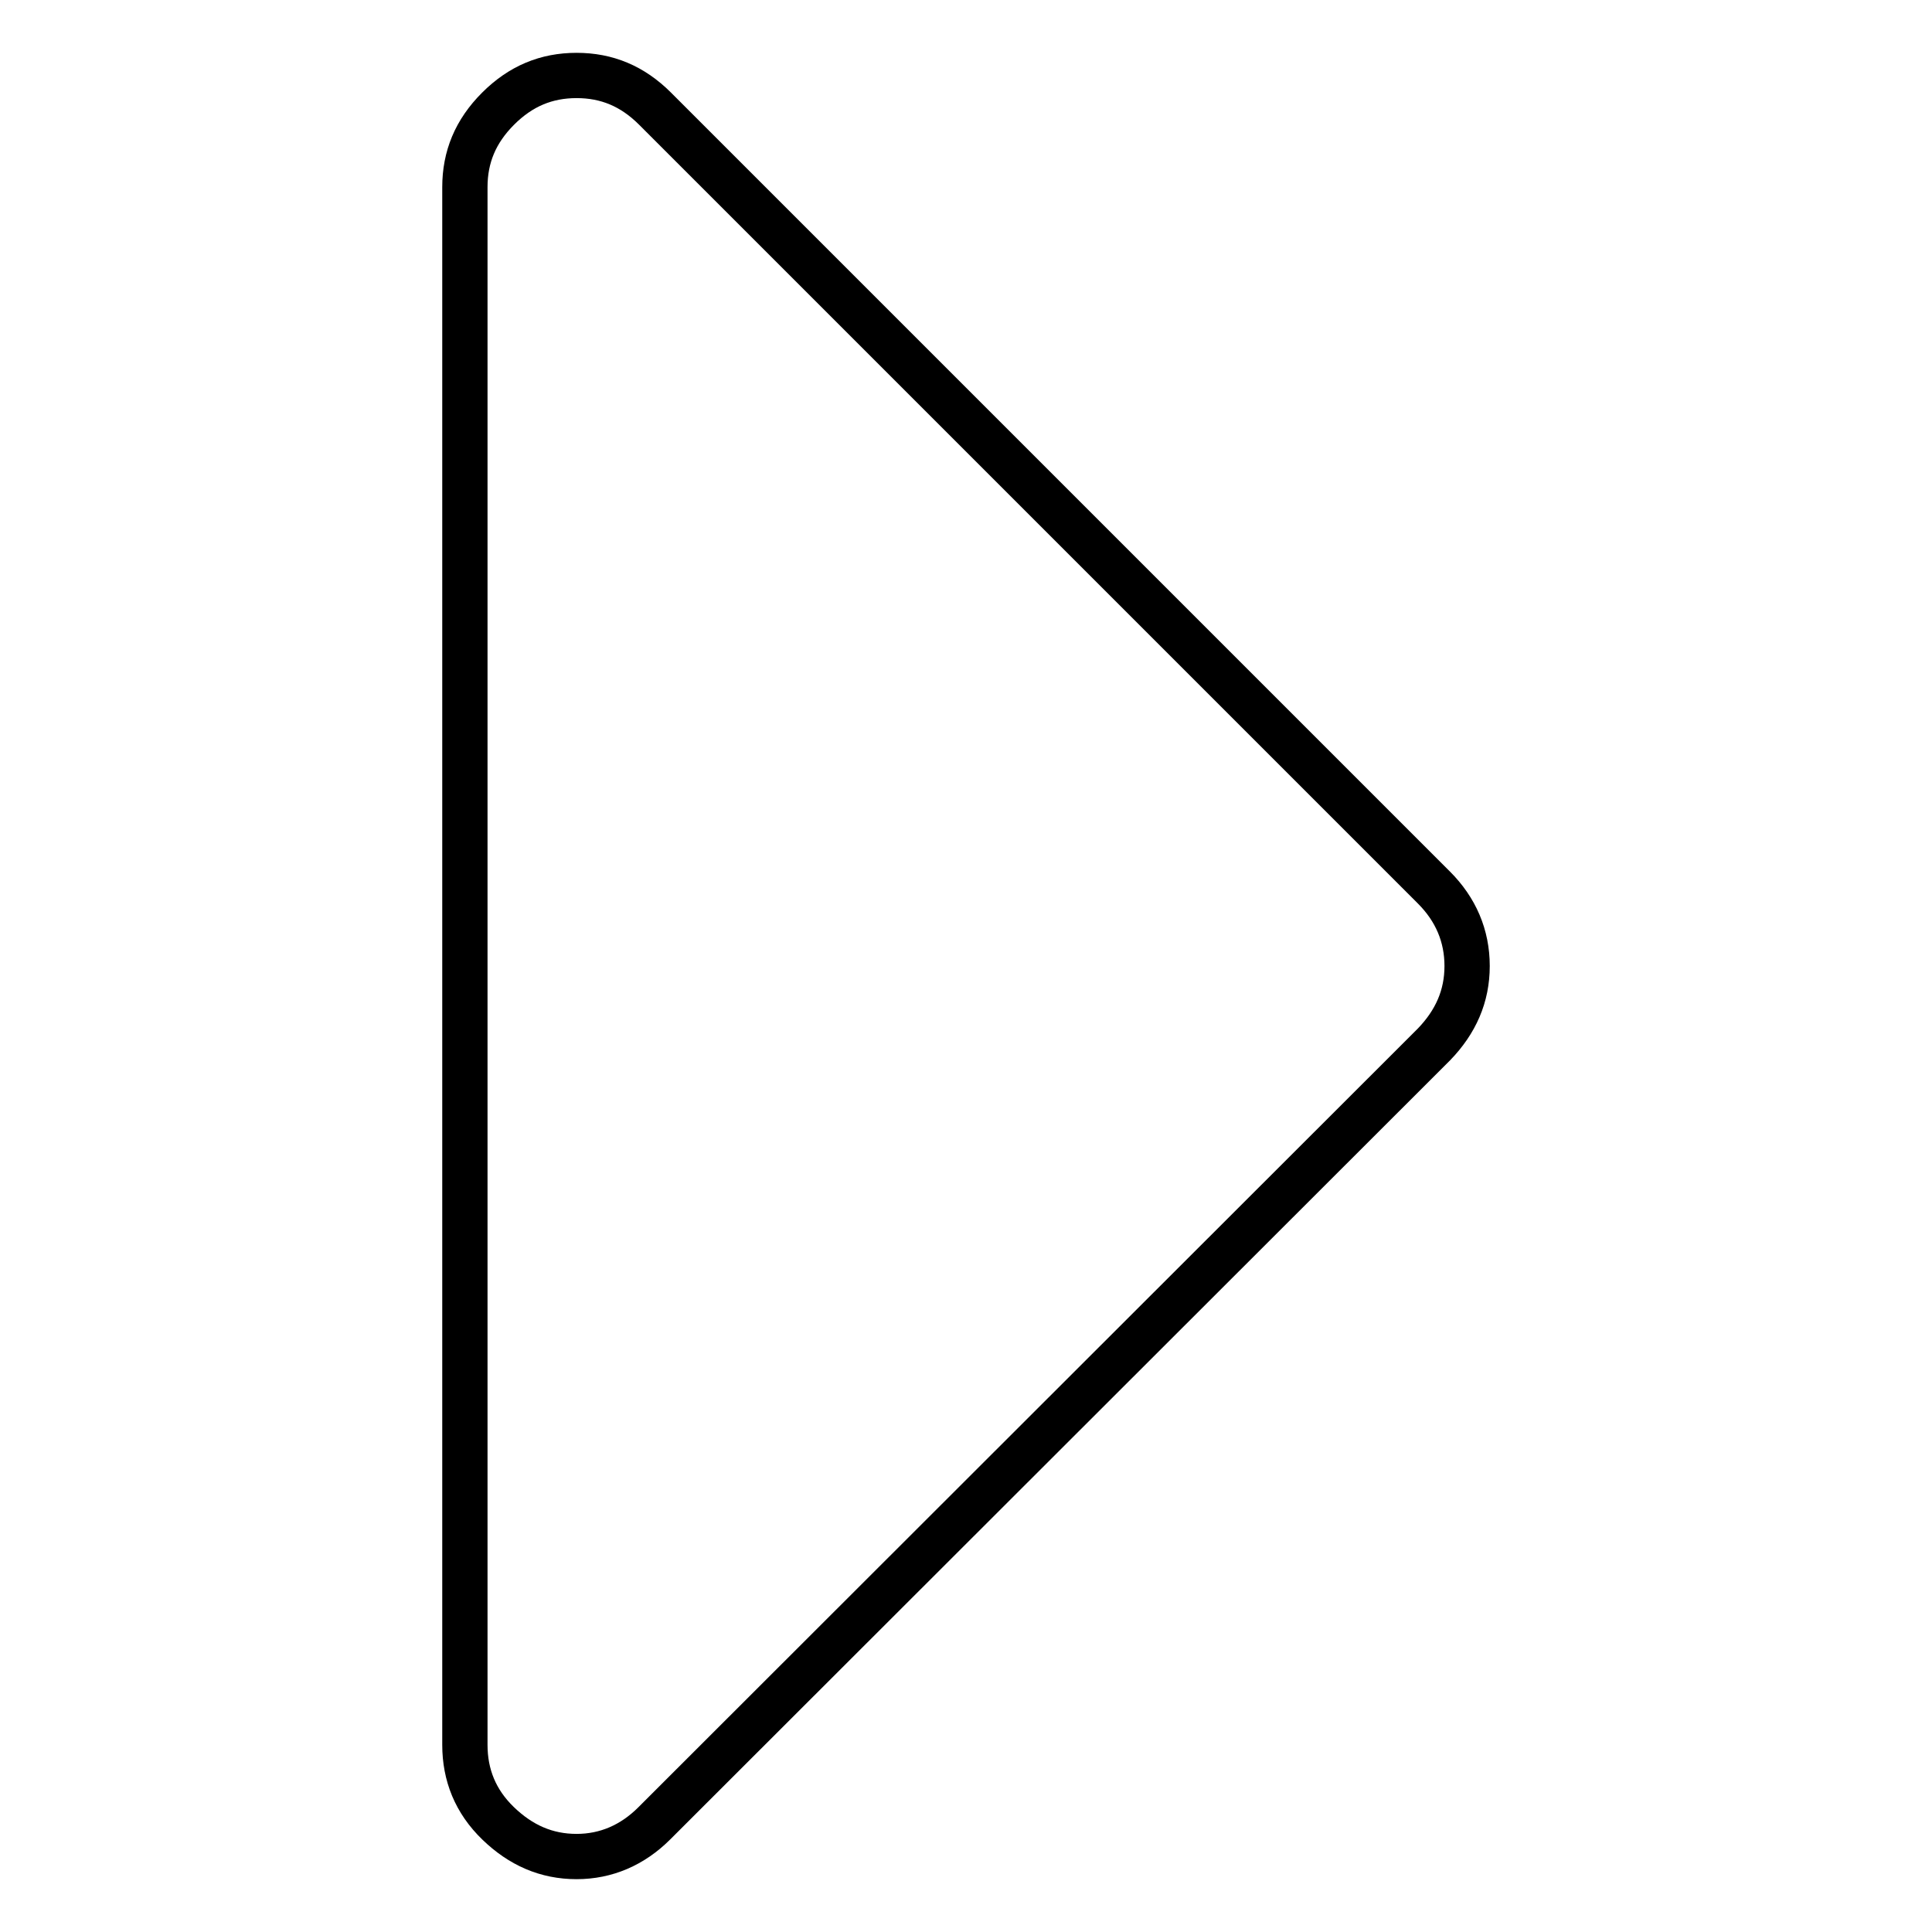 <?xml version="1.0" encoding="utf-8"?>
<!-- Svg Vector Icons : http://www.onlinewebfonts.com/icon -->
<!DOCTYPE svg PUBLIC "-//W3C//DTD SVG 1.1//EN" "http://www.w3.org/Graphics/SVG/1.1/DTD/svg11.dtd">
<svg version="1.1" xmlns="http://www.w3.org/2000/svg" xmlns:xlink="http://www.w3.org/1999/xlink" x="0px" y="0px" viewBox="0 0 256 256" enable-background="new 0 0 256 256" xml:space="preserve">
<g> <path stroke-width="6" fill-opacity="0" stroke="#000000"  d="M76.4,246c-4,0-7.4-1.5-10.4-4.4c-3-2.9-4.4-6.4-4.4-10.4V24.8c0-4,1.4-7.4,4.4-10.4 C69,11.4,72.4,10,76.4,10c4,0,7.4,1.4,10.4,4.4L190,117.6c2.9,2.9,4.4,6.4,4.4,10.4c0,4-1.5,7.4-4.4,10.4L86.7,241.6 C83.8,244.5,80.3,246,76.4,246z"/></g>
</svg>